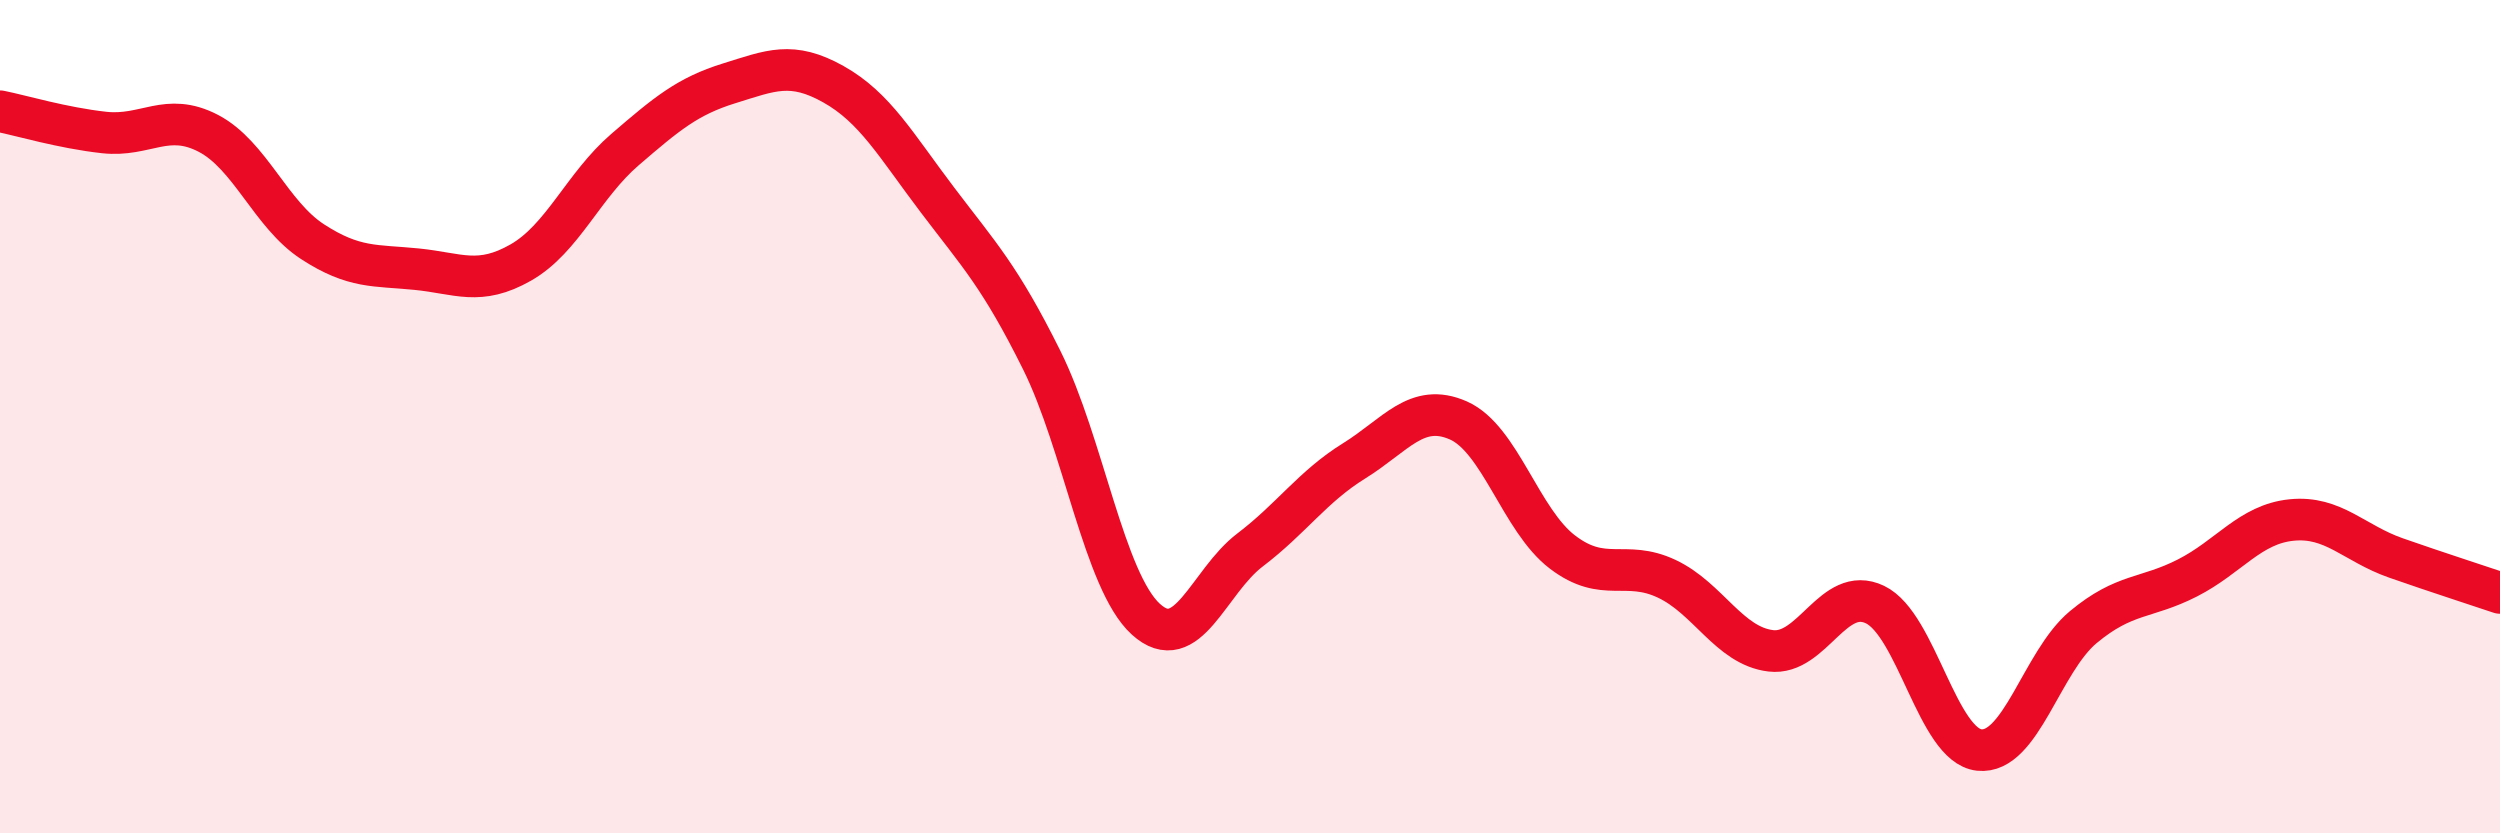 
    <svg width="60" height="20" viewBox="0 0 60 20" xmlns="http://www.w3.org/2000/svg">
      <path
        d="M 0,2.67 C 0.5,2.77 1.5,3.07 2.5,3.18 C 3.5,3.29 4,2.68 5,3.2 C 6,3.72 6.5,5.15 7.5,5.8 C 8.5,6.45 9,6.36 10,6.46 C 11,6.56 11.5,6.87 12.5,6.3 C 13.5,5.73 14,4.45 15,3.59 C 16,2.73 16.5,2.31 17.5,2 C 18.5,1.69 19,1.46 20,2.02 C 21,2.58 21.5,3.48 22.5,4.8 C 23.5,6.12 24,6.63 25,8.64 C 26,10.65 26.5,13.95 27.5,14.86 C 28.5,15.77 29,13.96 30,13.2 C 31,12.44 31.5,11.68 32.5,11.06 C 33.5,10.44 34,9.65 35,10.09 C 36,10.53 36.5,12.49 37.5,13.25 C 38.5,14.01 39,13.42 40,13.89 C 41,14.36 41.5,15.5 42.5,15.62 C 43.5,15.74 44,14.03 45,14.51 C 46,14.99 46.5,17.89 47.5,18 C 48.5,18.11 49,15.88 50,15.05 C 51,14.22 51.5,14.38 52.5,13.87 C 53.5,13.36 54,12.58 55,12.48 C 56,12.38 56.5,13.04 57.5,13.39 C 58.5,13.74 59.5,14.06 60,14.23L60 20L0 20Z"
        fill="#EB0A25"
        opacity="0.1"
        stroke-linecap="round"
        stroke-linejoin="round"
      />
      <path
        d="M 0,2.67 C 0.5,2.77 1.5,3.07 2.5,3.18 C 3.5,3.29 4,2.68 5,3.2 C 6,3.72 6.5,5.15 7.5,5.8 C 8.5,6.45 9,6.36 10,6.46 C 11,6.56 11.5,6.87 12.5,6.3 C 13.5,5.73 14,4.45 15,3.59 C 16,2.73 16.5,2.31 17.5,2 C 18.5,1.69 19,1.46 20,2.02 C 21,2.58 21.5,3.48 22.5,4.8 C 23.5,6.12 24,6.63 25,8.64 C 26,10.65 26.5,13.95 27.5,14.86 C 28.5,15.77 29,13.96 30,13.2 C 31,12.44 31.5,11.68 32.5,11.06 C 33.5,10.44 34,9.65 35,10.09 C 36,10.53 36.5,12.49 37.5,13.25 C 38.5,14.01 39,13.42 40,13.89 C 41,14.36 41.5,15.5 42.5,15.62 C 43.5,15.74 44,14.03 45,14.51 C 46,14.99 46.5,17.89 47.5,18 C 48.5,18.11 49,15.88 50,15.05 C 51,14.22 51.5,14.38 52.5,13.87 C 53.5,13.36 54,12.58 55,12.48 C 56,12.38 56.5,13.04 57.5,13.39 C 58.5,13.74 59.5,14.06 60,14.23"
        stroke="#EB0A25"
        stroke-width="1"
        fill="none"
        stroke-linecap="round"
        stroke-linejoin="round"
      />
    </svg>
  